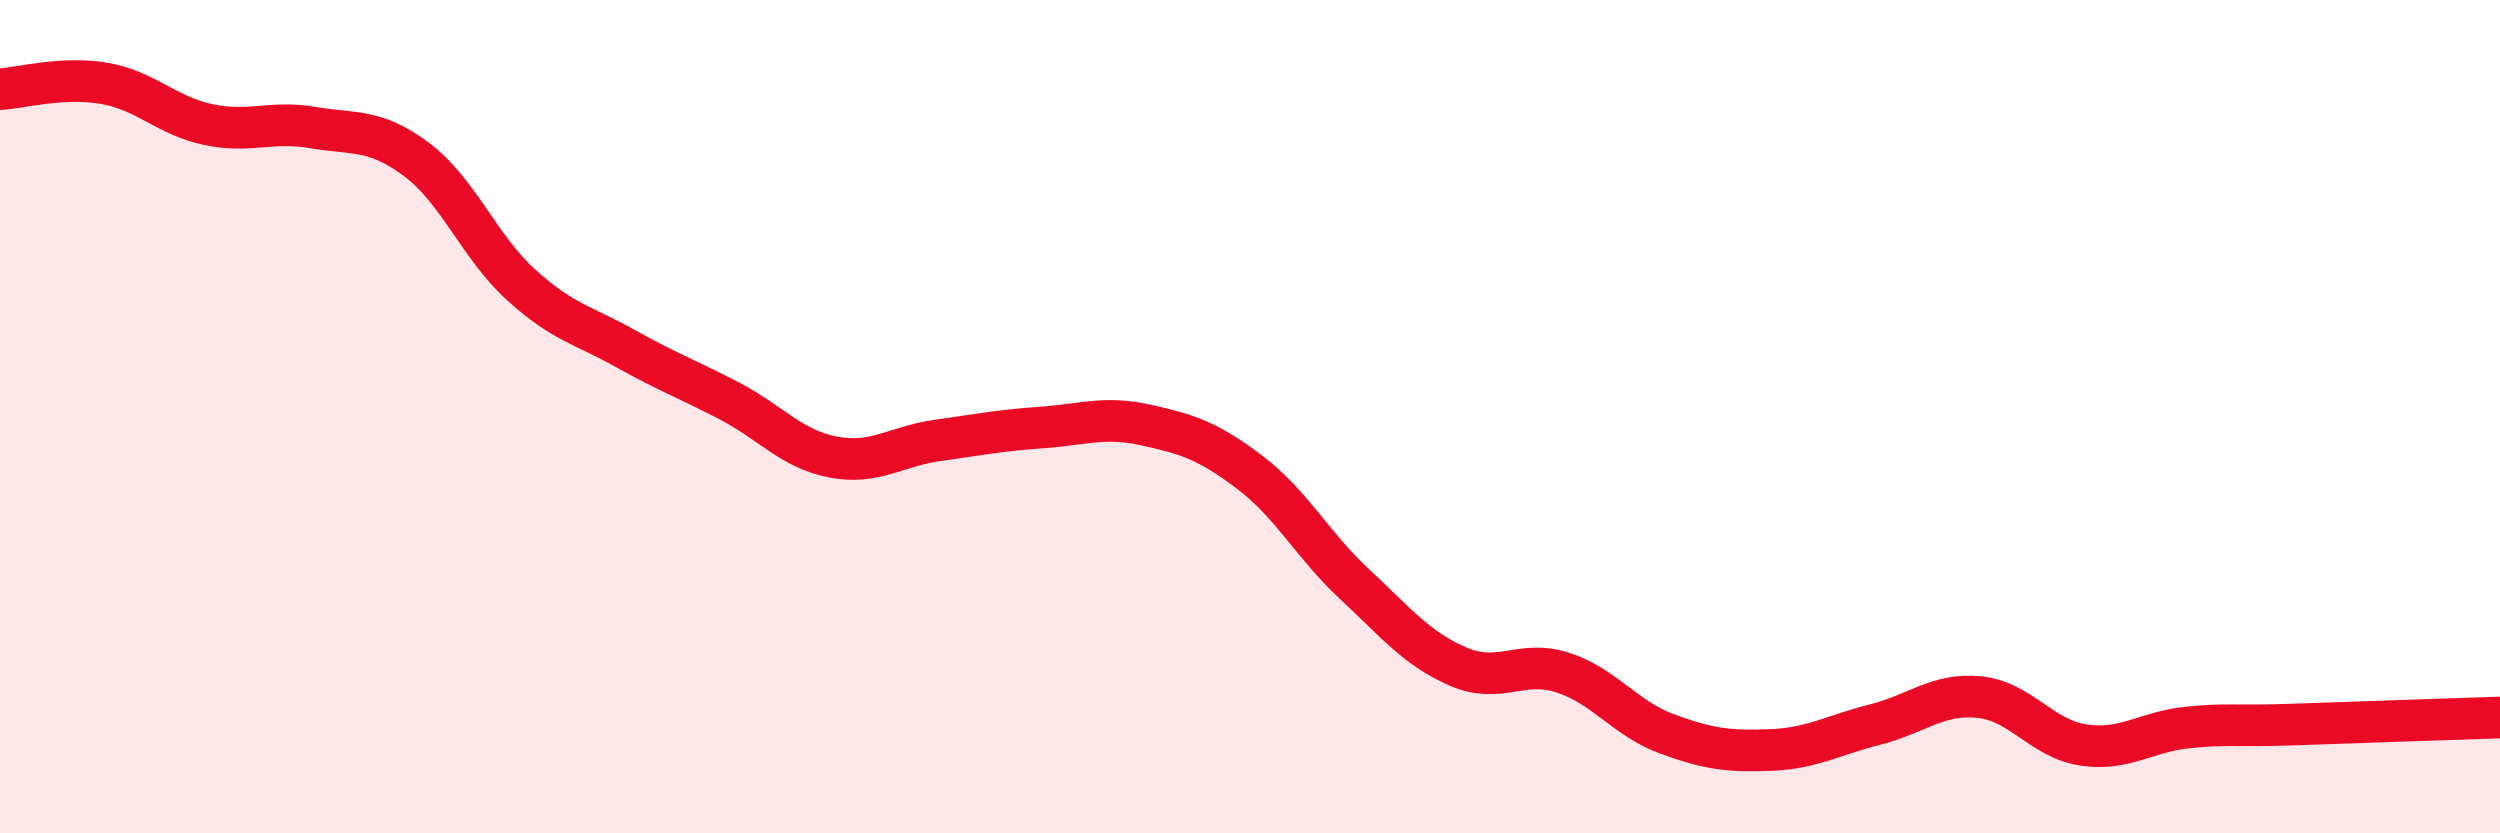 
    <svg width="60" height="20" viewBox="0 0 60 20" xmlns="http://www.w3.org/2000/svg">
      <path
        d="M 0,2.14 C 0.5,2.11 1.5,1.83 2.5,2 C 3.5,2.17 4,2.78 5,2.99 C 6,3.2 6.5,2.89 7.5,3.06 C 8.5,3.23 9,3.08 10,3.83 C 11,4.58 11.5,5.92 12.5,6.83 C 13.5,7.74 14,7.8 15,8.36 C 16,8.92 16.5,9.1 17.5,9.62 C 18.5,10.14 19,10.78 20,10.97 C 21,11.16 21.5,10.71 22.5,10.57 C 23.5,10.43 24,10.33 25,10.26 C 26,10.19 26.5,9.98 27.5,10.2 C 28.5,10.42 29,10.58 30,11.34 C 31,12.1 31.5,13.08 32.5,14.01 C 33.5,14.94 34,15.57 35,16 C 36,16.43 36.5,15.82 37.5,16.14 C 38.5,16.46 39,17.24 40,17.61 C 41,17.98 41.5,18.04 42.5,18 C 43.5,17.96 44,17.64 45,17.39 C 46,17.14 46.5,16.63 47.5,16.73 C 48.5,16.83 49,17.73 50,17.88 C 51,18.03 51.5,17.56 52.5,17.46 C 53.5,17.36 53.5,17.44 55,17.39 C 56.5,17.34 59,17.25 60,17.22L60 20L0 20Z"
        fill="#EB0A25"
        opacity="0.1"
        stroke-linecap="round"
        stroke-linejoin="round"
      />
      <path
        d="M 0,2.14 C 0.5,2.11 1.5,1.83 2.5,2 C 3.5,2.17 4,2.78 5,2.99 C 6,3.2 6.5,2.89 7.5,3.06 C 8.5,3.23 9,3.08 10,3.83 C 11,4.58 11.5,5.92 12.5,6.83 C 13.5,7.74 14,7.8 15,8.36 C 16,8.92 16.5,9.1 17.5,9.62 C 18.5,10.14 19,10.78 20,10.97 C 21,11.16 21.5,10.71 22.5,10.57 C 23.5,10.43 24,10.33 25,10.26 C 26,10.19 26.5,9.98 27.5,10.2 C 28.5,10.42 29,10.58 30,11.34 C 31,12.1 31.5,13.08 32.5,14.01 C 33.5,14.94 34,15.57 35,16 C 36,16.43 36.5,15.82 37.5,16.14 C 38.5,16.46 39,17.24 40,17.61 C 41,17.98 41.5,18.04 42.5,18 C 43.5,17.96 44,17.64 45,17.39 C 46,17.14 46.5,16.63 47.5,16.73 C 48.5,16.83 49,17.73 50,17.88 C 51,18.03 51.5,17.56 52.5,17.46 C 53.5,17.36 53.5,17.44 55,17.39 C 56.5,17.34 59,17.25 60,17.22"
        stroke="#EB0A25"
        stroke-width="1"
        fill="none"
        stroke-linecap="round"
        stroke-linejoin="round"
      />
    </svg>
  